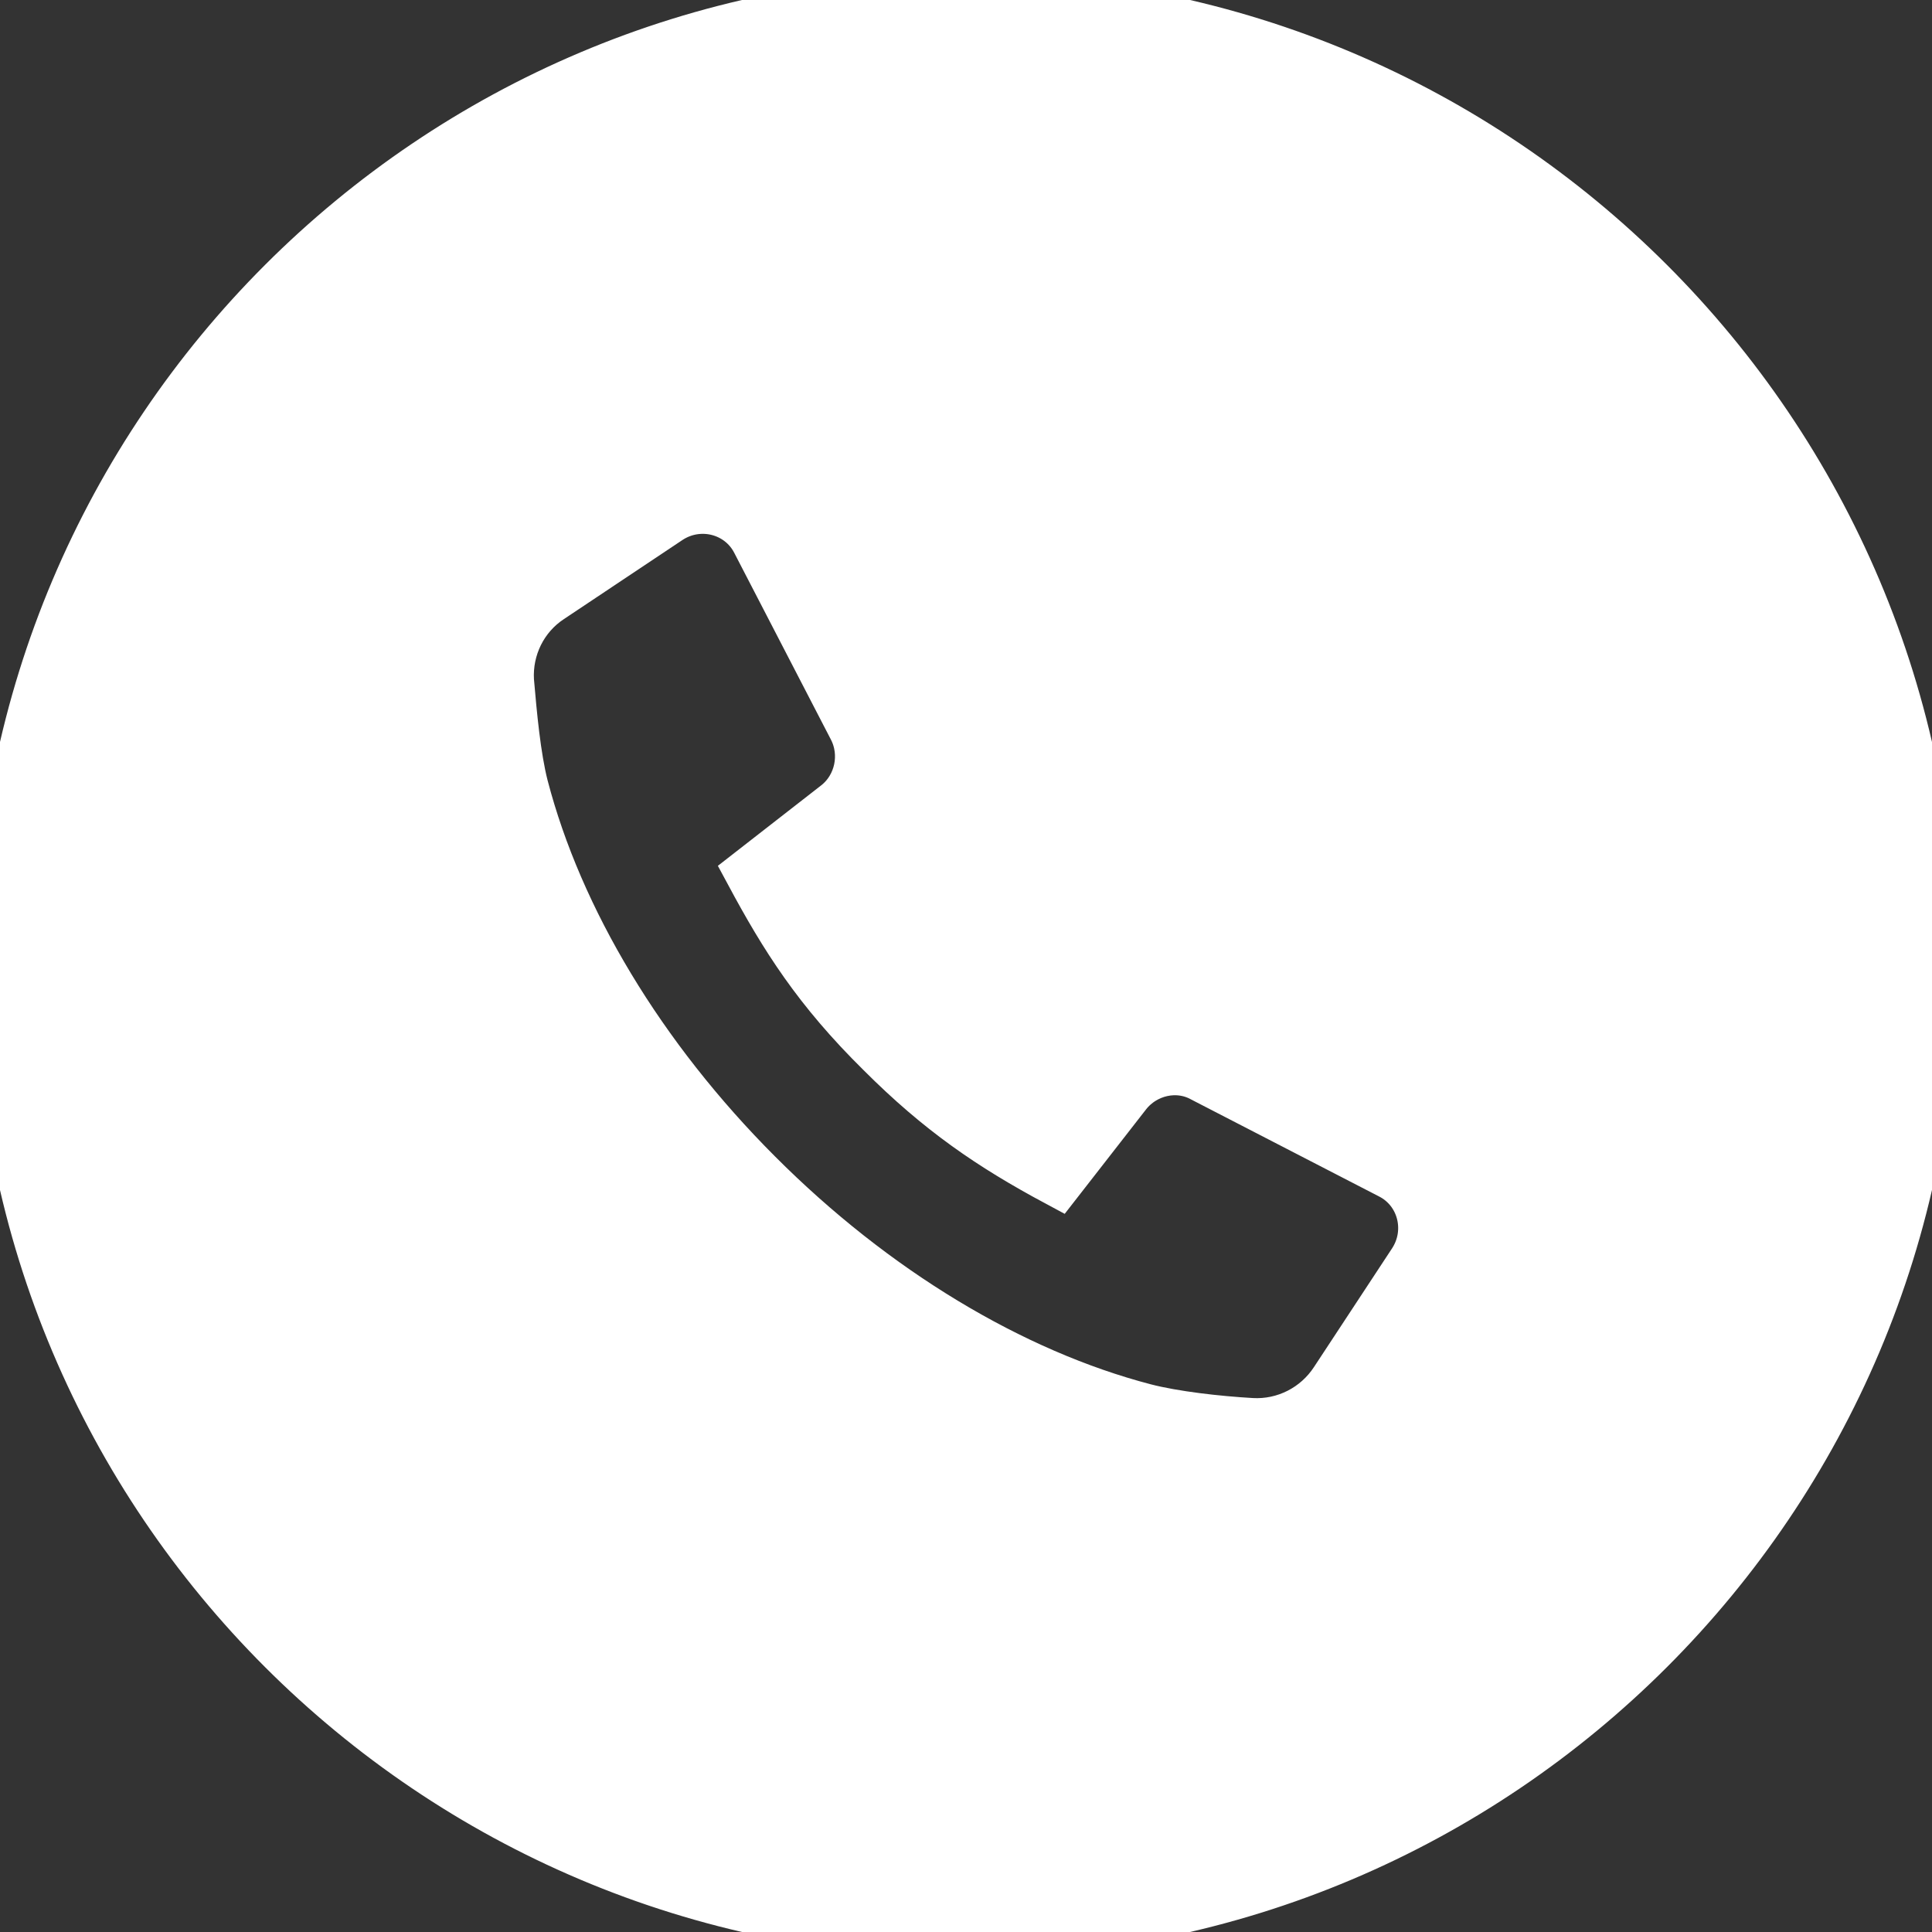 <?xml version="1.0" encoding="UTF-8"?> <svg xmlns="http://www.w3.org/2000/svg" viewBox="0 0 38.00 38.00" data-guides="{&quot;vertical&quot;:[],&quot;horizontal&quot;:[]}"><rect x="0" y="0" width="38.00" height="38.00" fill="#333333" stroke="none"/><defs></defs><path fill="#ffffff" stroke="#ffffff" fill-opacity="1" stroke-width="1" stroke-opacity="1" title="Ellipse 1" d="M19 0C29.493 0 38 8.507 38 19C38 29.493 29.493 38 19 38C8.507 38 0 29.493 0 19C0 8.507 8.507 0 19 0ZM27.798 24.828C28.196 24.221 27.987 23.405 27.343 23.083C26.118 22.451 24.893 21.819 23.667 21.186C23.156 20.902 22.511 21.053 22.151 21.508C21.703 22.084 21.254 22.66 20.806 23.235C19.497 22.533 18.494 21.851 17.338 20.694C16.087 19.46 15.443 18.436 14.76 17.165C15.329 16.722 15.897 16.279 16.465 15.837C16.92 15.476 17.053 14.831 16.788 14.319C16.156 13.099 15.524 11.878 14.893 10.658C14.571 10.013 13.755 9.804 13.149 10.203C12.372 10.721 11.595 11.24 10.818 11.758C10.268 12.119 9.966 12.745 10.003 13.39C10.06 14.054 10.136 14.888 10.287 15.476C10.97 18.095 12.599 20.807 14.893 23.102C17.185 25.398 19.895 27.029 22.51 27.712C23.098 27.864 23.951 27.959 24.614 27.997C25.277 28.035 25.903 27.712 26.262 27.163C26.774 26.384 27.286 25.606 27.798 24.828Z" id="tSvgbc0caa6d31" style="transform-origin: 19px 19px;"></path></svg> 